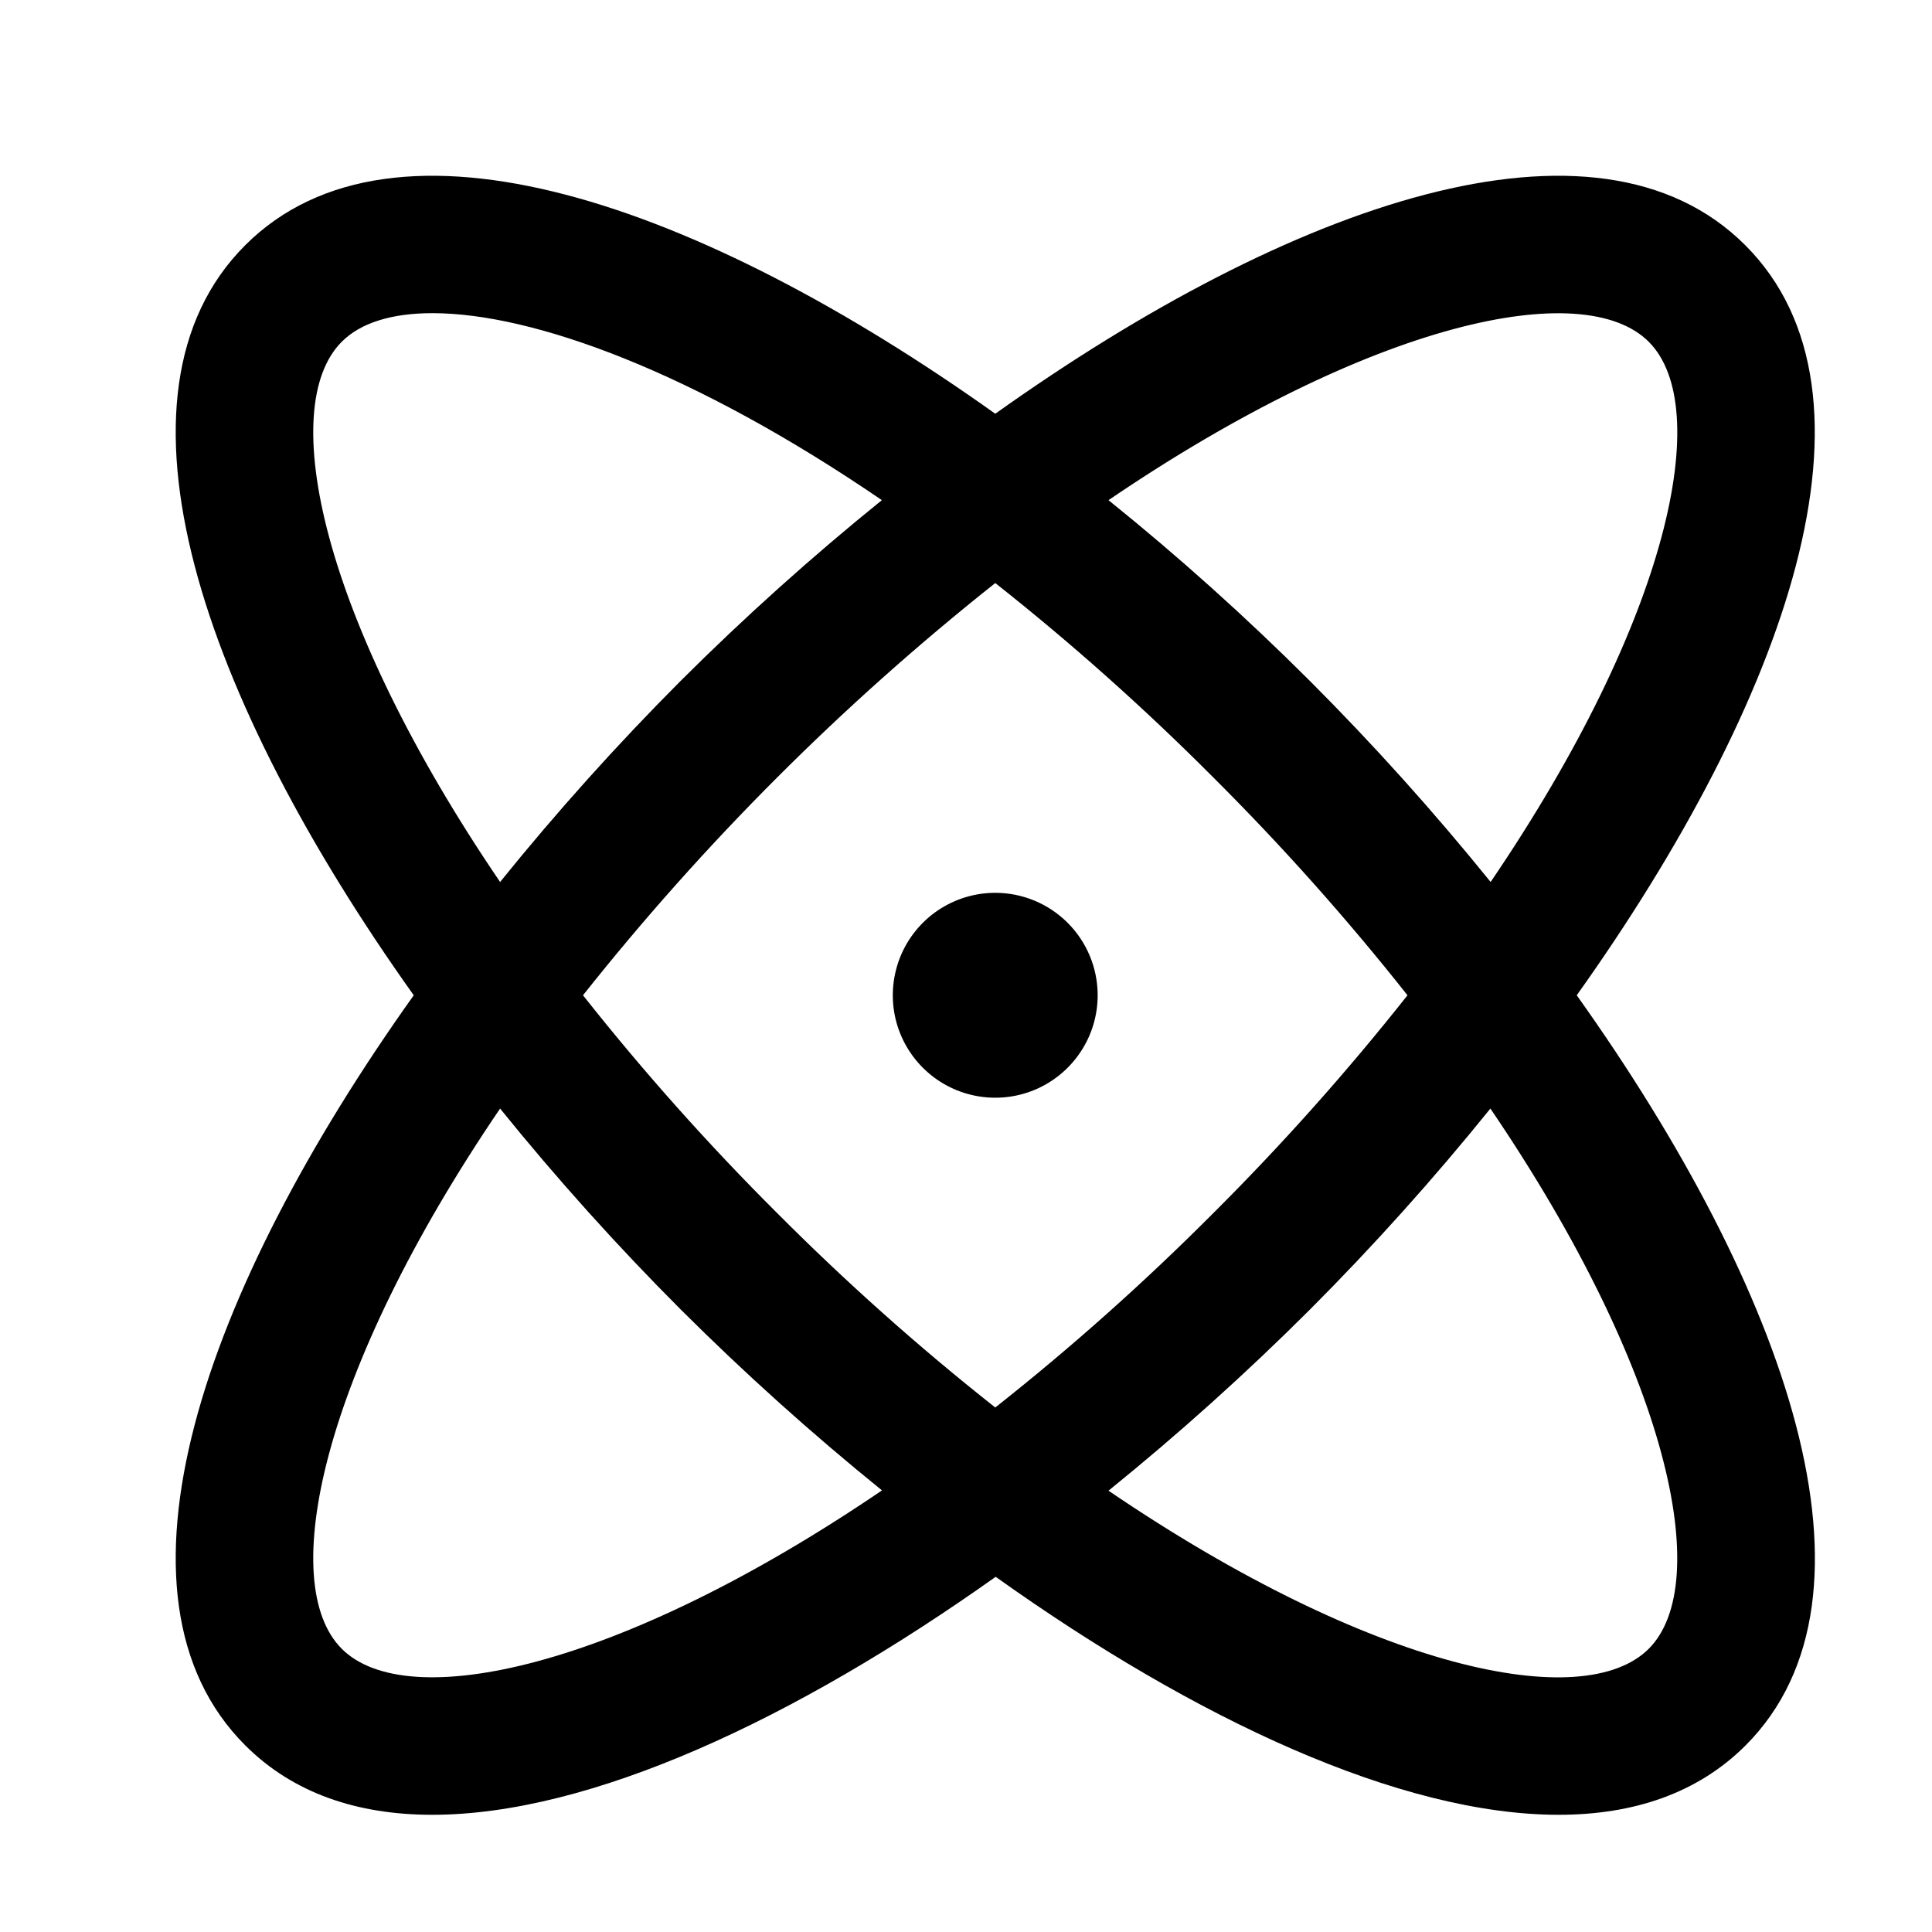 <svg width="33" height="33" viewBox="0 0 33 33" fill="none" xmlns="http://www.w3.org/2000/svg">
<path d="M26.932 17C30.527 11.953 32.36 6.738 29.811 4.189C27.262 1.64 22.046 3.473 17 7.067C11.953 3.473 6.737 1.64 4.188 4.189C1.639 6.738 3.472 11.953 7.067 17C3.472 22.047 1.639 27.262 4.188 29.811C5.009 30.632 6.106 30.998 7.383 30.998C10.078 30.998 13.577 29.369 17.007 26.933C20.422 29.369 23.921 30.998 26.623 30.998C27.901 30.998 28.999 30.631 29.818 29.811C32.36 27.262 30.527 22.047 26.932 17ZM28.162 5.838C29.276 6.952 28.523 10.562 25.461 15.065C24.492 13.866 23.461 12.719 22.371 11.628C21.281 10.54 20.134 9.51 18.934 8.543C23.437 5.481 27.048 4.722 28.162 5.838ZM24.041 17C23.009 18.305 21.901 19.548 20.722 20.723C19.548 21.901 18.305 23.01 17 24.041C15.694 23.01 14.451 21.901 13.277 20.723C12.098 19.548 10.99 18.305 9.958 17C12.028 14.391 14.391 12.029 17 9.959C18.305 10.99 19.548 12.099 20.722 13.277C21.901 14.452 23.009 15.695 24.041 17ZM5.837 5.838C6.158 5.516 6.687 5.349 7.386 5.349C9.109 5.349 11.861 6.355 15.063 8.543C13.865 9.511 12.718 10.541 11.628 11.628C10.54 12.719 9.51 13.866 8.542 15.065C5.48 10.562 4.723 6.952 5.837 5.838ZM5.837 28.162C4.723 27.048 5.48 23.438 8.542 18.935C9.511 20.134 10.542 21.281 11.632 22.372C12.722 23.459 13.868 24.489 15.065 25.457C10.562 28.519 6.951 29.278 5.837 28.162ZM28.162 28.162C27.048 29.278 23.437 28.524 18.934 25.462C20.133 24.492 21.28 23.461 22.371 22.372C23.46 21.281 24.489 20.134 25.457 18.935C28.519 23.438 29.276 27.048 28.162 28.162ZM18.749 17C18.749 17.346 18.647 17.684 18.454 17.972C18.262 18.26 17.989 18.484 17.669 18.617C17.349 18.749 16.998 18.784 16.658 18.716C16.319 18.649 16.007 18.482 15.762 18.237C15.518 17.993 15.351 17.681 15.283 17.341C15.216 17.002 15.251 16.65 15.383 16.33C15.515 16.011 15.74 15.737 16.027 15.545C16.315 15.353 16.653 15.25 17 15.25C17.464 15.25 17.909 15.435 18.237 15.763C18.565 16.091 18.749 16.536 18.749 17Z" fill="black"/>
</svg>
